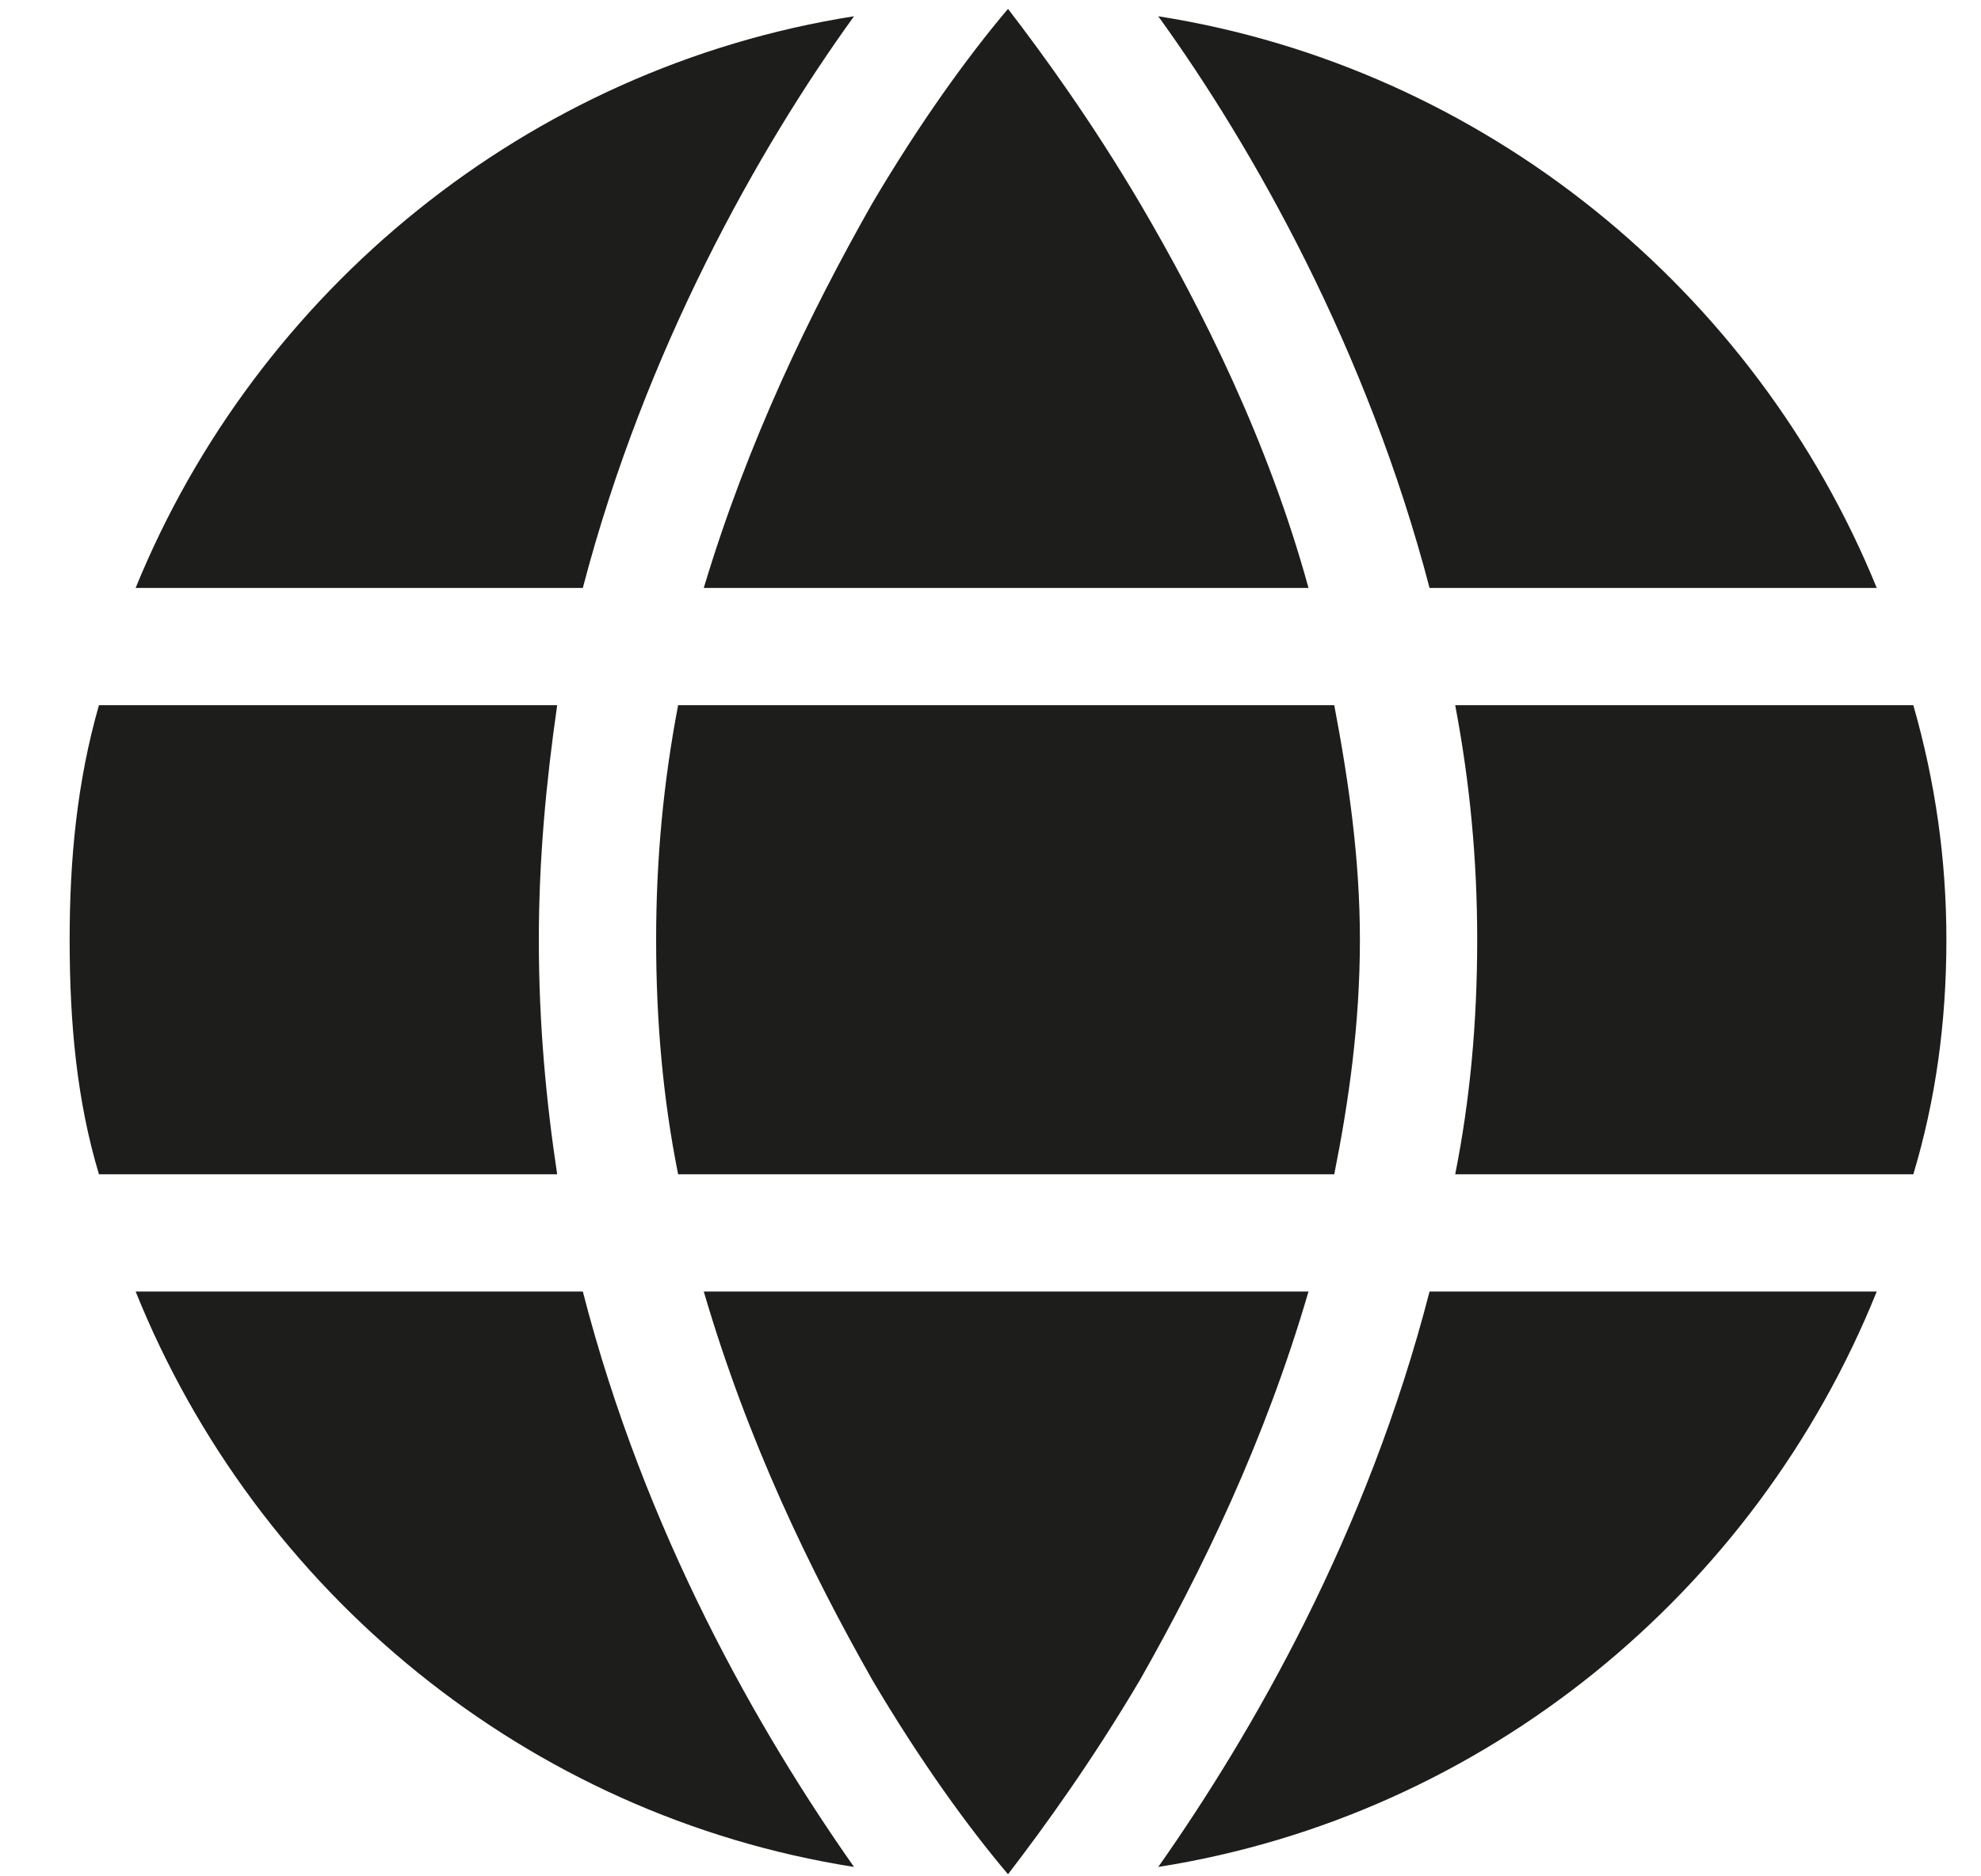 <svg width="19" height="18" viewBox="0 0 19 18" fill="none" xmlns="http://www.w3.org/2000/svg">
<path d="M13.043 9.015C13.043 9.824 12.937 10.562 12.797 11.265H6.504C6.363 10.562 6.293 9.824 6.293 9.015C6.293 8.242 6.363 7.503 6.504 6.765H12.797C12.937 7.503 13.043 8.242 13.043 9.015ZM13.957 6.765H18.351C18.562 7.503 18.668 8.242 18.668 9.015C18.668 9.824 18.562 10.562 18.351 11.265H13.957C14.097 10.562 14.168 9.824 14.168 9.015C14.168 8.242 14.097 7.503 13.957 6.765ZM18 5.64H13.711C13.113 3.355 12.023 1.421 11.109 0.156C14.238 0.648 16.84 2.792 18 5.64ZM12.55 5.64H6.75C7.172 4.234 7.769 3.003 8.367 1.949C8.824 1.175 9.281 0.542 9.668 0.085C10.019 0.542 10.476 1.175 10.933 1.949C11.531 2.968 12.164 4.234 12.55 5.64ZM5.59 5.64H1.301C2.461 2.792 5.062 0.648 8.191 0.156C7.277 1.421 6.187 3.355 5.59 5.64ZM0.949 6.765H5.344C5.238 7.503 5.168 8.242 5.168 9.015C5.168 9.824 5.238 10.562 5.344 11.265H0.949C0.738 10.562 0.668 9.824 0.668 9.015C0.668 8.242 0.738 7.503 0.949 6.765ZM6.75 12.39H12.55C12.129 13.831 11.531 15.062 10.933 16.117C10.476 16.89 10.019 17.523 9.668 17.98C9.281 17.523 8.824 16.89 8.367 16.117C7.769 15.062 7.172 13.831 6.75 12.39ZM5.59 12.39C6.187 14.71 7.277 16.609 8.191 17.91C5.062 17.417 2.461 15.273 1.301 12.39H5.59ZM18 12.39C16.84 15.273 14.238 17.417 11.109 17.91C12.023 16.609 13.113 14.71 13.711 12.39H18Z" fill="#1D1D1B"/>
</svg>
